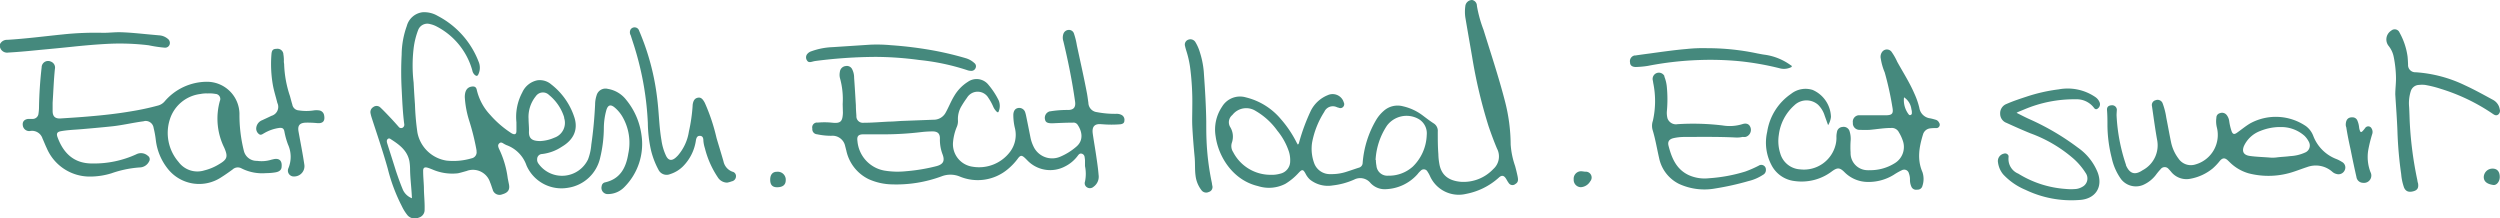 <svg xmlns="http://www.w3.org/2000/svg" viewBox="0 0 428.04 37.41"><defs><style>.cls-1{fill:#45897d;}</style></defs><title>Ebene 1 (2)</title><g id="Ebene_2" data-name="Ebene 2"><g id="Ebene_1-2" data-name="Ebene 1"><g id="Ebene_1-2-2" data-name="Ebene 1-2"><path class="cls-1" d="M252.06,0a1,1,0,0,1,.81,1A21.67,21.67,0,0,0,254,5.1c1.24,4,2.59,8.05,3.65,12.14a30.17,30.17,0,0,1,1,7.5,14,14,0,0,0,.76,3.68c.16.6.31,1.19.43,1.79s.12,1-.39,1.3a.76.76,0,0,1-1.07-.09.44.44,0,0,1-.08-.11c-.17-.22-.29-.47-.44-.71-.37-.59-.74-.65-1.25-.18A11.58,11.58,0,0,1,251,33.2a5.39,5.39,0,0,1-6.14-3,4.78,4.78,0,0,0-.44-.8.71.71,0,0,0-1.18-.16,3.78,3.78,0,0,0-.51.55,7.61,7.61,0,0,1-5.44,2.6,3.28,3.28,0,0,1-2.65-1.07,2.27,2.27,0,0,0-2.79-.57,12.41,12.41,0,0,1-3.68,1,4.92,4.92,0,0,1-3.88-1,3.5,3.5,0,0,1-.75-1c-.42-.78-.59-.8-1.2-.15a10.14,10.14,0,0,1-2.26,1.87,6.12,6.12,0,0,1-4.69.39c-4.28-1-6.75-5-7.24-8.43a7,7,0,0,1,1.08-5.15,3.58,3.58,0,0,1,4.08-1.61,11.31,11.31,0,0,1,6,3.73,19.08,19.08,0,0,1,2.69,4l.2.35c.2-.11.2-.29.25-.45a33.34,33.34,0,0,1,2-5.37,5.56,5.56,0,0,1,2.89-2.64,2,2,0,0,1,2.65,1l.09.25a.67.67,0,0,1-.12.77.63.63,0,0,1-.73.14,1.86,1.86,0,0,1-.38-.12,1.6,1.6,0,0,0-2.11.82h0a14.71,14.71,0,0,0-2.09,5.27,7.13,7.13,0,0,0,.4,3.63,2.86,2.86,0,0,0,2.8,1.76,8.1,8.1,0,0,0,2.81-.44c.67-.21,1.33-.45,2-.66a.86.86,0,0,0,.65-.82,17,17,0,0,1,2.33-7.39A6.34,6.34,0,0,1,236.9,19a3.56,3.56,0,0,1,3.32-.8,8.84,8.84,0,0,1,3.4,1.59c.62.47,1.23.94,1.89,1.36a1.51,1.51,0,0,1,.66,1.41c0,1.27,0,2.54.1,3.81a10.3,10.3,0,0,0,.15,1.57c.31,2,1.54,3,3.71,3.19a7,7,0,0,0,5.55-2.19,2.88,2.88,0,0,0,.63-3.5c-.53-1.26-1-2.53-1.44-3.82a85.05,85.05,0,0,1-2.82-11.9c-.39-2.26-.79-4.53-1.17-6.79a7,7,0,0,1,0-1.83A1.18,1.18,0,0,1,252,0ZM217.57,29.93a5.15,5.15,0,0,0,1.61-.19,2.17,2.17,0,0,0,1.72-2.16,4.79,4.79,0,0,0-.25-1.72,11.09,11.09,0,0,0-1.94-3.47A11.91,11.91,0,0,0,215,19a3,3,0,0,0-4,.69,1.59,1.59,0,0,0-.34,2.11,3.14,3.14,0,0,1,.27,2.59,1.87,1.87,0,0,0,.2,1.64A7.2,7.2,0,0,0,217.57,29.93Zm18-2.55a5.56,5.56,0,0,0,.1,1,1.86,1.86,0,0,0,2,1.7,6.1,6.1,0,0,0,4.23-1.56,7.91,7.91,0,0,0,2.38-5.41,2.83,2.83,0,0,0-1.53-2.81,4.19,4.19,0,0,0-5.28,1.21,11.73,11.73,0,0,0-1.95,5.87Z"></path><path class="cls-1" d="M0,7.55a1.32,1.32,0,0,1,1.25-.73c3.16-.19,6.29-.6,9.44-.92a52.74,52.74,0,0,1,7-.28c1,0,2-.13,3-.1,1.68.05,3.36.24,5,.39l1.53.14a2.53,2.53,0,0,1,1.49.58.88.88,0,0,1,.33,1,.81.81,0,0,1-.87.53,22.75,22.75,0,0,1-2.73-.41A41.15,41.15,0,0,0,18.6,7.5c-2,.1-4,.27-6,.48s-4,.4-5.94.58C4.9,8.74,3.15,8.9,1.4,9A1.25,1.25,0,0,1,0,8.08Z"></path><path class="cls-1" d="M88.42,20.93a8.86,8.86,0,0,1,1-5.1A3.61,3.61,0,0,1,92,13.75a3,3,0,0,1,2.38.7,11.7,11.7,0,0,1,4,5.77c.59,2-.16,3.71-2.18,4.9a7.66,7.66,0,0,1-3.39,1.25.86.86,0,0,0-.84.88,1,1,0,0,0,0,.24,1.21,1.21,0,0,0,.22.52,4.94,4.94,0,0,0,8.49-.72,9.11,9.11,0,0,0,.56-2.52c.33-2.27.54-4.56.65-6.85a5.15,5.15,0,0,1,.26-1.6,1.58,1.58,0,0,1,1.93-1.1,5,5,0,0,1,3.14,1.88,12,12,0,0,1,2.61,6,10.45,10.45,0,0,1-3,9,3.93,3.93,0,0,1-2.69,1.13,1.07,1.07,0,0,1-1.12-1.37.72.72,0,0,1,.55-.63c2.63-.58,3.62-2.53,4-4.91A8.89,8.89,0,0,0,106.58,20a6.07,6.07,0,0,0-1.32-1.58c-.71-.6-1.17-.46-1.44.43a11.74,11.74,0,0,0-.43,2.94,22.3,22.3,0,0,1-.63,5.21,6.65,6.65,0,0,1-5.51,5.15,6.53,6.53,0,0,1-7.1-3.81,5.67,5.67,0,0,0-3.47-3.51,4.71,4.71,0,0,1-.58-.32c-.19-.1-.38-.17-.57,0a.54.54,0,0,0-.21.62,1.63,1.63,0,0,0,.13.37,16.28,16.28,0,0,1,1.48,5c.07.37.15.74.22,1.11.16.9-.18,1.38-1.15,1.66a1.22,1.22,0,0,1-1.6-.66l-.06-.2c-.15-.39-.26-.81-.43-1.19a3.08,3.08,0,0,0-3.87-2l-.2.07c-.48.13-1,.29-1.44.38A8.51,8.51,0,0,1,74,29c-.25-.09-.49-.2-.74-.27-.58-.18-.83,0-.81.57,0,.94.1,1.87.13,2.8,0,1.26.16,2.51.12,3.77a1.36,1.36,0,0,1-1,1.39,1.65,1.65,0,0,1-1.9-.37,7.73,7.73,0,0,1-1-1.59,29.65,29.65,0,0,1-2.4-6.39c-.82-2.95-1.82-5.84-2.76-8.75a6.38,6.38,0,0,1-.19-.72,1,1,0,0,1,.45-1.1.93.93,0,0,1,1.22.06c.66.62,1.28,1.29,1.9,1.94.41.44.81.89,1.21,1.34a.54.54,0,0,0,.66.21.59.59,0,0,0,.32-.66c-.26-2-.34-4-.44-6a54.92,54.92,0,0,1,0-5.88,14.88,14.88,0,0,1,.88-4.9A3.2,3.2,0,0,1,72.32,2.1a4.53,4.53,0,0,1,2.62.62,14.82,14.82,0,0,1,7,7.83,2.62,2.62,0,0,1,0,2.09c-.16.41-.35.45-.68.16a1.38,1.38,0,0,1-.39-.73,12.14,12.14,0,0,0-6.06-7.51,4.31,4.31,0,0,0-1.15-.43,1.68,1.68,0,0,0-2.06,1,13.09,13.09,0,0,0-.78,3.15,25,25,0,0,0,0,5.86c.06,1.25.14,2.51.23,3.76a42.78,42.78,0,0,0,.42,4.8,6,6,0,0,0,5,4.8,11,11,0,0,0,4.26-.39,1.06,1.06,0,0,0,.86-1.24.7.7,0,0,0,0-.14,40.58,40.58,0,0,0-1.27-5.11,16.51,16.51,0,0,1-.74-4c0-1.06.38-1.69,1.21-1.8.48-.06.74.09.84.56a9.31,9.31,0,0,0,2.3,4.29,17.19,17.19,0,0,0,3.43,3,2.39,2.39,0,0,0,.34.21c.47.22.71.08.72-.43S88.42,21.4,88.42,20.93Zm4.11,3.22a6.69,6.69,0,0,0,2.37-.57,2.68,2.68,0,0,0,1.69-3.38s0-.09,0-.13A8,8,0,0,0,94,16.26a1.47,1.47,0,0,0-2.08,0,1.59,1.59,0,0,0-.2.24,5.62,5.62,0,0,0-1.22,3.88c0,.69.09,1.37.07,2.06C90.51,23.65,91,24.16,92.53,24.15Zm-22,9.78c-.07-1.72-.3-3.34-.32-5a8.17,8.17,0,0,0-.11-1.31c-.36-1.9-1.8-2.9-3.28-3.85-.29-.19-.62.08-.59.44a1.61,1.61,0,0,0,.08.38c.49,1.56,1,3.13,1.48,4.68.36,1.07.74,2.13,1.17,3.17a2.78,2.78,0,0,0,1.54,1.49Z"></path><path class="cls-1" d="M144.28,17.83a13.54,13.54,0,0,0-.48-4.52,2.41,2.41,0,0,1,0-1,1.11,1.11,0,0,1,1-1,1,1,0,0,1,1.12.58,3.17,3.17,0,0,1,.32,1.45c.12,1.56.2,3.12.3,4.68,0,.61.05,1.23.09,1.84a1.09,1.09,0,0,0,1,1.16.67.67,0,0,0,.2,0c1.46,0,2.92-.13,4.39-.2.77,0,1.54-.09,2.32-.12l5.27-.2a2.32,2.32,0,0,0,2.12-1.25c.51-.92.89-1.91,1.44-2.81A7.13,7.13,0,0,1,165.73,14a2.59,2.59,0,0,1,3.52.53A13.15,13.15,0,0,1,171,17.21a2.44,2.44,0,0,1,0,1.84c-.07.25-.2.2-.35.07a2.72,2.72,0,0,1-.56-.78,9,9,0,0,0-.86-1.58,2.13,2.13,0,0,0-2.91-.77,2.18,2.18,0,0,0-.77.77,16.77,16.77,0,0,0-.94,1.43,4.23,4.23,0,0,0-.59,2.48,2.53,2.53,0,0,1-.24,1.15,8.82,8.82,0,0,0-.62,2.72,3.9,3.9,0,0,0,3.34,4,6.65,6.65,0,0,0,6.5-2.63,4.83,4.83,0,0,0,.78-3.93,9.45,9.45,0,0,1-.28-2.43c.07-.66.36-1,.9-1.07a1.08,1.08,0,0,1,1.15.82,4.92,4.92,0,0,1,.14.55c.25,1.21.49,2.41.73,3.62a6.23,6.23,0,0,0,.52,1.58,3.52,3.52,0,0,0,4.66,1.75h0a10.42,10.42,0,0,0,2.7-1.7c1.31-1.12.94-2.71.16-3.8a.85.85,0,0,0-.79-.3c-1.17,0-2.34.06-3.51.11-.75,0-1.13-.13-1.23-.63a1.15,1.15,0,0,1,.82-1.42l.07,0a17.71,17.71,0,0,1,2.62-.23,2.67,2.67,0,0,1,.4,0c1,0,1.37-.47,1.23-1.45-.49-3.47-1.18-6.89-2-10.3a2,2,0,0,1,0-1.28,1,1,0,0,1,.93-.68.9.9,0,0,1,.89.66,12.42,12.42,0,0,1,.49,2c.59,2.76,1.22,5.51,1.74,8.28.09.52.15,1,.23,1.56a1.64,1.64,0,0,0,1.46,1.58,16.4,16.4,0,0,0,3.28.29,1.81,1.81,0,0,1,.94.19.93.93,0,0,1,.48,1c0,.42-.35.56-.7.6a18.78,18.78,0,0,1-3,0h-.09c-1.28-.17-1.8.35-1.62,1.62s.44,2.71.63,4.07c.15,1,.29,2,.37,3a2.1,2.1,0,0,1-.86,2,.92.92,0,0,1-1.1.12.82.82,0,0,1-.37-1,6.57,6.57,0,0,0,0-2.65v-1a5.54,5.54,0,0,0-.07-.57.66.66,0,0,0-.49-.56c-.31-.08-.49.1-.66.33a6.12,6.12,0,0,1-2.27,1.89,5.42,5.42,0,0,1-6.08-.78c-.27-.24-.51-.52-.78-.76-.47-.42-.7-.41-1.09.08A10.25,10.25,0,0,1,172.51,29a8,8,0,0,1-8.24,1.2,4.2,4.2,0,0,0-3.08,0,22.32,22.32,0,0,1-8.45,1.37,10.22,10.22,0,0,1-4-.89,7.07,7.07,0,0,1-3.84-4.92c-.07-.24-.12-.48-.19-.72a2.21,2.21,0,0,0-2.38-1.79,11.76,11.76,0,0,1-2.44-.26.86.86,0,0,1-.81-.91.28.28,0,0,1,0-.09.83.83,0,0,1,.67-1,.65.65,0,0,1,.24,0,13,13,0,0,1,2.33,0c1.57.19,1.94-.11,2-1.67ZM150.81,23h-3c-.92,0-1.11.4-1,1.16a5.61,5.61,0,0,0,4.69,5.06,13.92,13.92,0,0,0,3.59.1,31,31,0,0,0,5.23-.87c1.18-.31,1.48-.9,1.07-2a7,7,0,0,1-.46-2.75c0-.8-.36-1.17-1.17-1.2a17.66,17.66,0,0,0-2.06.12A54.77,54.77,0,0,1,150.81,23Z"></path><path class="cls-1" d="M15.48,30.23A8,8,0,0,1,8,25.36c-.26-.54-.47-1.1-.72-1.64A1.88,1.88,0,0,0,5.1,22.44a1.11,1.11,0,0,1-1.2-1c-.08-.59.24-1,.93-1.08h.7a1,1,0,0,0,1.06-.91,7.68,7.68,0,0,0,.09-1.17q.06-3.37.45-6.74a1.1,1.1,0,0,1,1.1-1.1,1,1,0,0,1,.46.1,1.09,1.09,0,0,1,.71,1.27c-.2,1.92-.26,3.85-.39,5.78V19c0,.93.43,1.34,1.37,1.28,1.67-.11,3.34-.21,5-.36,2.36-.2,4.72-.46,7.06-.86a44.28,44.28,0,0,0,4.65-1,2.22,2.22,0,0,0,1.09-.69A9.56,9.56,0,0,1,35.48,14,5.57,5.57,0,0,1,41,19.48a25.16,25.16,0,0,0,.77,6.41A2.24,2.24,0,0,0,44,27.54a5.63,5.63,0,0,0,2.48-.2l.3-.07c1-.24,1.53.21,1.44,1.24,0,.57-.39.89-1.06,1a9.27,9.27,0,0,1-1.58.13,7.86,7.86,0,0,1-4.21-.8,1.31,1.31,0,0,0-1.56.19c-.65.47-1.31.94-2,1.37a6.84,6.84,0,0,1-9-1.4,9.71,9.71,0,0,1-2.13-5,16.65,16.65,0,0,0-.38-2.11,1.37,1.37,0,0,0-1.53-1.17l-.21.05c-1.83.24-3.63.68-5.47.87s-3.52.34-5.29.49c-1.12.09-2.25.13-3.36.33-.65.12-.81.38-.6,1,1,2.75,2.81,4.56,6,4.53a17.34,17.34,0,0,0,7.47-1.56,1.76,1.76,0,0,1,2,.24.71.71,0,0,1,.2,1l0,0a1.83,1.83,0,0,1-1.62,1,18.32,18.32,0,0,0-4.8,1A12.46,12.46,0,0,1,15.48,30.23ZM35.55,16a5,5,0,0,0-1.22.09,6.28,6.28,0,0,0-5.24,4.32,7.6,7.6,0,0,0,1.49,7.33A4,4,0,0,0,35,29.17a8.73,8.73,0,0,0,2.5-1.05c1.44-.84,1.55-1.31.9-2.82a11.25,11.25,0,0,1-.76-8,.86.86,0,0,0-.42-1.14.76.76,0,0,0-.33-.08A5.46,5.46,0,0,0,35.55,16Z"></path><path class="cls-1" d="M313,21.43l-.57-1.58a4.5,4.5,0,0,0-1.14-1.91,3,3,0,0,0-4.08.1,8.1,8.1,0,0,0-2.65,5.07,6.9,6.9,0,0,0,.25,3.16A3.76,3.76,0,0,0,308.23,29a5.58,5.58,0,0,0,6.06-4.24,4.63,4.63,0,0,0,.14-1.17,3.73,3.73,0,0,1,.09-1,1,1,0,0,1,.92-.85,1.06,1.06,0,0,1,1.21.65,4.34,4.34,0,0,1,.2,1.82,15.54,15.54,0,0,0,0,1.93,2.92,2.92,0,0,0,2.87,3,2.82,2.82,0,0,0,.41,0,7.86,7.86,0,0,0,4.3-1.21A3.24,3.24,0,0,0,325.76,24a6.94,6.94,0,0,0-.64-1.35,1.35,1.35,0,0,0-1.33-.74c-1.22,0-2.42.21-3.63.32a15.51,15.51,0,0,1-1.67,0,1.14,1.14,0,0,1-1.25-1V21a1.11,1.11,0,0,1,.92-1.26,1.61,1.61,0,0,1,.31,0h4.31c1.2,0,1.45-.27,1.22-1.44a51.94,51.94,0,0,0-1.31-5.91,10,10,0,0,1-.67-2.35,1.4,1.4,0,0,1,.27-1.2,1,1,0,0,1,1.64.13,9.66,9.66,0,0,1,.9,1.6c1,1.81,2.12,3.55,2.94,5.45a13.06,13.06,0,0,1,.85,2.44,2.13,2.13,0,0,0,1.85,1.8c.32.06.63.15.94.24A.91.91,0,0,1,332,21a.58.58,0,0,1-.11.81.55.55,0,0,1-.39.12,6.7,6.7,0,0,0-1.1.06,1.44,1.44,0,0,0-1.14,1c-.66,2.14-1.06,4.27-.11,6.47a3.7,3.7,0,0,1,0,2.37.84.84,0,0,1-.9.64.87.87,0,0,1-1-.53,2.76,2.76,0,0,1-.23-1.2,3,3,0,0,0-.19-1.07.82.82,0,0,0-1-.6.49.49,0,0,0-.17.06,11,11,0,0,0-1.42.8,8.2,8.2,0,0,1-4.52,1.22,5.64,5.64,0,0,1-3.9-1.66c-.82-.82-1.22-.84-2.17-.15A8.58,8.58,0,0,1,307.28,31a5.09,5.09,0,0,1-4-2.79,8.2,8.2,0,0,1-.71-5.63,9.63,9.63,0,0,1,4.09-6.51,4,4,0,0,1,3.7-.67,5.21,5.21,0,0,1,3.13,4.6A3.3,3.3,0,0,1,313,21.43Zm13-4.77a4,4,0,0,0,.78,2.9c.09.12.19.19.34.13a.31.31,0,0,0,.22-.34,1.84,1.84,0,0,0-.08-.65A2.82,2.82,0,0,0,326,16.66Z"></path><path class="cls-1" d="M362.39,19.75A30.89,30.89,0,0,0,364,28.21v.08c.63,1.46,1.53,1.75,2.84.86a4.82,4.82,0,0,0,2.48-5.27c-.34-1.9-.59-3.81-.87-5.72a.84.84,0,0,1,.62-1,.92.92,0,0,1,1.2.51h0a11.7,11.7,0,0,1,.63,2.46c.28,1.39.52,2.79.81,4.17A7,7,0,0,0,373,27.16a2.55,2.55,0,0,0,2.88,1,5.25,5.25,0,0,0,3.67-6.39,4.36,4.36,0,0,1-.07-1.61.78.78,0,0,1,.6-.78,1,1,0,0,1,1.16.31,2.14,2.14,0,0,1,.44,1.08,9.25,9.25,0,0,0,.41,1.71c.19.49.43.58.87.28.79-.55,1.53-1.19,2.37-1.67a9.16,9.16,0,0,1,9.49.51,3.76,3.76,0,0,1,1.25,1.67,6.85,6.85,0,0,0,4.06,4,6.9,6.9,0,0,1,.85.45,1.08,1.08,0,0,1,.45,1.47h0a1.16,1.16,0,0,1-1.37.6,1.65,1.65,0,0,1-.7-.35,4.27,4.27,0,0,0-4.36-.83c-.72.23-1.43.51-2.16.75a13.57,13.57,0,0,1-7.83.32,7.56,7.56,0,0,1-3.23-1.89l-.31-.3c-.53-.51-.93-.49-1.41.07a9.76,9.76,0,0,1-1.21,1.28A8.38,8.38,0,0,1,375,30.61a3.37,3.37,0,0,1-3.32-1.26c-.12-.13-.23-.27-.36-.39a.86.86,0,0,0-1.2-.18.77.77,0,0,0-.18.18,10.49,10.49,0,0,0-.83,1,5.56,5.56,0,0,1-2.19,1.71,3.21,3.21,0,0,1-3.76-1,9.71,9.71,0,0,1-1.6-3.63,23.38,23.38,0,0,1-.73-5.46c0-.89,0-1.77-.07-2.66-.06-.61.22-.86.82-.9a.81.81,0,0,1,.86.76v0C362.42,19.14,362.39,19.45,362.39,19.75Zm27.91,2a9,9,0,0,0-3.27.66A5,5,0,0,0,384.2,25c-.39.95-.05,1.55,1,1.7s2.16.18,3.24.26a5.74,5.74,0,0,0,1.31,0c.79-.11,1.58-.12,2.36-.23a7,7,0,0,0,2.55-.61,1.29,1.29,0,0,0,.72-1.69.66.66,0,0,0-.09-.19,3.82,3.82,0,0,0-.74-1,6,6,0,0,0-4.25-1.48Z"></path><path class="cls-1" d="M345.27,19.32c.84.42,1.56.8,2.31,1.13a42.68,42.68,0,0,1,8.19,4.83,9.47,9.47,0,0,1,3.4,4.28c.93,2.53-.45,4.54-3.15,4.68a18.14,18.14,0,0,1-9.23-1.74,11,11,0,0,1-3.8-2.63,4,4,0,0,1-.9-2.06,1.29,1.29,0,0,1,1-1.5.62.62,0,0,1,.8.36.54.54,0,0,1,0,.22V27a2.71,2.71,0,0,0,1.67,2.73,17.7,17.7,0,0,0,8.11,2.62,9.43,9.43,0,0,0,1.84,0,2.78,2.78,0,0,0,1-.35,1.61,1.61,0,0,0,.71-2.18,1.76,1.76,0,0,0-.14-.23A11.32,11.32,0,0,0,355,27.15a23.39,23.39,0,0,0-7.35-4.32c-1.38-.56-2.74-1.17-4.1-1.79a1.66,1.66,0,0,1-1.09-1.57,1.7,1.7,0,0,1,1.11-1.68c1.12-.49,2.27-.87,3.43-1.25a28.6,28.6,0,0,1,5.48-1.24,8.41,8.41,0,0,1,6.28,1.32,2,2,0,0,1,.73.91.87.87,0,0,1-.19.94c-.28.29-.53.32-.77,0A3.7,3.7,0,0,0,355.42,17a21.89,21.89,0,0,0-8.82,1.73l-1.1.45Z"></path><path class="cls-1" d="M124.49,31.27a1.92,1.92,0,0,1-1.61-.94,15.81,15.81,0,0,1-2.19-4.95,5.68,5.68,0,0,1-.26-1.29c0-.59-.2-.81-.58-.83s-.6.19-.7.78a7.9,7.9,0,0,1-2.24,4.47,5.41,5.41,0,0,1-2.17,1.3,1.55,1.55,0,0,1-2-.75l0,0a13.94,13.94,0,0,1-1.3-3.43,22.62,22.62,0,0,1-.52-4.57,51.35,51.35,0,0,0-2.11-12.42c-.25-.86-.55-1.72-.82-2.59A1,1,0,0,1,108,5a.83.83,0,0,1,1.15-.15.88.88,0,0,1,.29.44c.3.69.57,1.4.84,2.12A41.7,41.7,0,0,1,112.54,17c.29,2.34.31,4.7.71,7a9.27,9.27,0,0,0,.81,2.72c.39.75.92.85,1.57.32a5.77,5.77,0,0,0,.44-.42,8.14,8.14,0,0,0,1.88-4.1,28.53,28.53,0,0,0,.64-4.42V18c.09-.78.37-1.17.89-1.27s.83.19,1.2.89a32.51,32.51,0,0,1,2,6c.39,1.32.8,2.64,1.19,4a2.4,2.4,0,0,0,1.54,1.78.76.76,0,0,1,.6.82.88.88,0,0,1-.73.83A4.16,4.16,0,0,1,124.49,31.27Z"></path><path class="cls-1" d="M297.12,23.54c-2.84-.14-5.81-.1-8.79-.09a8.32,8.32,0,0,0-1.79.2c-.73.17-1.05.58-.86,1.31.53,2.07,1.32,4,3.41,5a6.61,6.61,0,0,0,3.48.56,27.11,27.11,0,0,0,6.25-1.15,19.35,19.35,0,0,0,2.29-1,.79.79,0,0,1,1.24.67.92.92,0,0,1-.51.9,7.82,7.82,0,0,1-2.5,1.07,46.83,46.83,0,0,1-5.61,1.25,10.41,10.41,0,0,1-6.27-.78,6.38,6.38,0,0,1-3.4-4.45c-.37-1.6-.63-3.22-1.11-4.79a2.6,2.6,0,0,1,.05-1.56,15.34,15.34,0,0,0,.06-6.47,4.34,4.34,0,0,0-.09-.52,1.07,1.07,0,0,1,2-.68s0,.08,0,.12A6.29,6.29,0,0,1,285.4,15a22.27,22.27,0,0,1,0,4,3.82,3.82,0,0,0,.1,1.26,1.54,1.54,0,0,0,1.73,1,42.38,42.38,0,0,1,7.72.22,7.3,7.3,0,0,0,3.35-.22c.75-.25,1.23,0,1.43.61a1.26,1.26,0,0,1-.84,1.57h0a2.35,2.35,0,0,1-.53,0A4.24,4.24,0,0,1,297.12,23.54Z"></path><path class="cls-1" d="M410.11,16.17c0-1,.15-2,.12-3a19.81,19.81,0,0,0-.39-3.44A4.31,4.31,0,0,0,409,7.9a1.78,1.78,0,0,1,.22-2.51,1.33,1.33,0,0,1,.19-.14.9.9,0,0,1,1.27.07,1,1,0,0,1,.17.28,11.62,11.62,0,0,1,1.36,4.05c.05.47.07.93.09,1.4a1.23,1.23,0,0,0,1.14,1.32h.14a22.82,22.82,0,0,1,8.49,2.25c1.63.75,3.19,1.62,4.76,2.47A2.24,2.24,0,0,1,428,18.73a.82.82,0,0,1-.29.9c-.33.22-.61.06-.89-.13a32.93,32.93,0,0,0-8.92-4.29,19.09,19.09,0,0,0-2.68-.67,4.61,4.61,0,0,0-1.05,0,1.51,1.51,0,0,0-1.41,1.09,6.77,6.77,0,0,0-.28,2.68c.06,1,.07,1.9.12,2.85a62.7,62.7,0,0,0,1.28,9.64,3.22,3.22,0,0,0,.13.6c.12.75-.1,1.14-.74,1.33-.83.25-1.37.05-1.66-.62a9.15,9.15,0,0,1-.49-2.31,66.68,66.68,0,0,1-.64-7.34C410.4,20.34,410.24,18.25,410.11,16.17Z"></path><path class="cls-1" d="M48.65,11a18.8,18.8,0,0,0,1,5.46c.13.48.26,1,.4,1.44a1.19,1.19,0,0,0,1.11,1,8.27,8.27,0,0,0,2.58,0,3.24,3.24,0,0,1,.88,0,1,1,0,0,1,.87.81c.2,1-.18,1.45-1.17,1.37a16.64,16.64,0,0,0-2-.08c-1,.05-1.39.48-1.21,1.51.34,1.9.72,3.79,1,5.69a1.76,1.76,0,0,1-1.52,2,1.93,1.93,0,0,1-.48,0,1,1,0,0,1-.8-1.17.76.76,0,0,1,.06-.2,5.11,5.11,0,0,0-.06-4.09,12.7,12.7,0,0,1-.61-2.19c-.1-.57-.35-.71-.94-.64a7,7,0,0,0-2.51.88c-.29.15-.58.44-.92.16a1.18,1.18,0,0,1-.44-1.17,1.59,1.59,0,0,1,1-1.2c.53-.25,1.07-.49,1.59-.75a1.59,1.59,0,0,0,1.09-2l-.09-.23c-.24-1-.59-2.05-.77-3.1a20.9,20.9,0,0,1-.23-5.24c.06-.7.29-.89.89-.9a1,1,0,0,1,1.14.83.13.13,0,0,1,0,.06,6.13,6.13,0,0,1,.09,1.35Z"></path><path class="cls-1" d="M204.14,18.24a45.73,45.73,0,0,0-.39-6.82,17.11,17.11,0,0,0-.66-2.81c-.07-.24-.14-.48-.19-.72a.88.88,0,0,1,.52-1.08,1,1,0,0,1,1.24.38,7.41,7.41,0,0,1,.79,1.8,14.81,14.81,0,0,1,.69,3.79c.19,2.68.35,5.36.39,8,0,1.09,0,2.19.05,3.29a43.65,43.65,0,0,0,.92,7.29,3.35,3.35,0,0,0,.07.44.87.87,0,0,1-.61,1.07h0a1,1,0,0,1-1.26-.32,5,5,0,0,1-1-2.46c-.14-1-.06-2.07-.15-3.1-.17-1.79-.32-3.58-.41-5.38C204.09,20.53,204.14,19.38,204.14,18.24Z"></path><path class="cls-1" d="M149.85,9.74a82.64,82.64,0,0,0-10.3.71,4.7,4.7,0,0,0-.51.12c-.33.08-.65.14-.86-.21a.92.92,0,0,1,0-1.07,1.53,1.53,0,0,1,.79-.53,12,12,0,0,1,3.61-.69L149,7.65a26.42,26.42,0,0,1,3.56.09,65.91,65.91,0,0,1,7.4.93c1.81.34,3.61.77,5.38,1.29a3.68,3.68,0,0,1,1.48.83.7.7,0,0,1,.21.87.76.76,0,0,1-.77.47,2,2,0,0,1-.69-.13,38.77,38.77,0,0,0-8.19-1.73A57.52,57.52,0,0,0,149.85,9.74Z"></path><path class="cls-1" d="M292.31,8.25a41.26,41.26,0,0,1,8.58.9c.45.08.89.18,1.34.23a9.86,9.86,0,0,1,4.32,1.75c.09.06.24.11.23.24s-.18.17-.3.22a2.8,2.8,0,0,1-1.85.08,48.54,48.54,0,0,0-6.88-1.2,52.81,52.81,0,0,0-6.89-.19,55.59,55.59,0,0,0-8.72,1,15.62,15.62,0,0,1-2.05.19c-.62,0-1-.26-1-.78a1,1,0,0,1,.76-1.19l.15,0c.84-.13,1.68-.24,2.52-.35,2.1-.29,4.21-.59,6.32-.77A26.77,26.77,0,0,1,292.31,8.25Z"></path><path class="cls-1" d="M401.63,21.4c0-.92.41-1.35,1.18-1.31a.89.89,0,0,1,.82.57,4,4,0,0,1,.29,1.18,2.47,2.47,0,0,0,.11.47c.12.36.24.39.51.11a5.81,5.81,0,0,0,.42-.51.63.63,0,0,1,.87-.17.59.59,0,0,1,.22.25,1.14,1.14,0,0,1,.1,1,23,23,0,0,0-.67,2.72,7.26,7.26,0,0,0,.38,3.75,1.26,1.26,0,0,1-.52,1.71,1.31,1.31,0,0,1-.78.13,1.15,1.15,0,0,1-1.1-1c-.36-1.57-.69-3.14-1-4.71-.28-1.25-.54-2.51-.74-3.79A1.32,1.32,0,0,1,401.63,21.4Z"></path><path class="cls-1" d="M270.88,29.33l.53.07a1,1,0,0,1,.86,1.65,2,2,0,0,1-1.6,1,1.25,1.25,0,0,1-1.23-1.28v-.09a1.28,1.28,0,0,1,1.2-1.36Z"></path><path class="cls-1" d="M428,30.31c0,.75-.53,1.45-1.12,1.36-.87-.13-1.61-.47-1.62-1.35a1.49,1.49,0,0,1,1.53-1.45h0C427.59,28.88,428,29.42,428,30.31Z"></path><path class="cls-1" d="M133.05,32.06c-.8,0-1.18-.41-1.18-1.29s.42-1.36,1.15-1.36a1.37,1.37,0,0,1,1.51,1.23,1.62,1.62,0,0,1,0,.22C134.53,31.66,134,32.06,133.05,32.06Z"></path></g></g></g></svg>